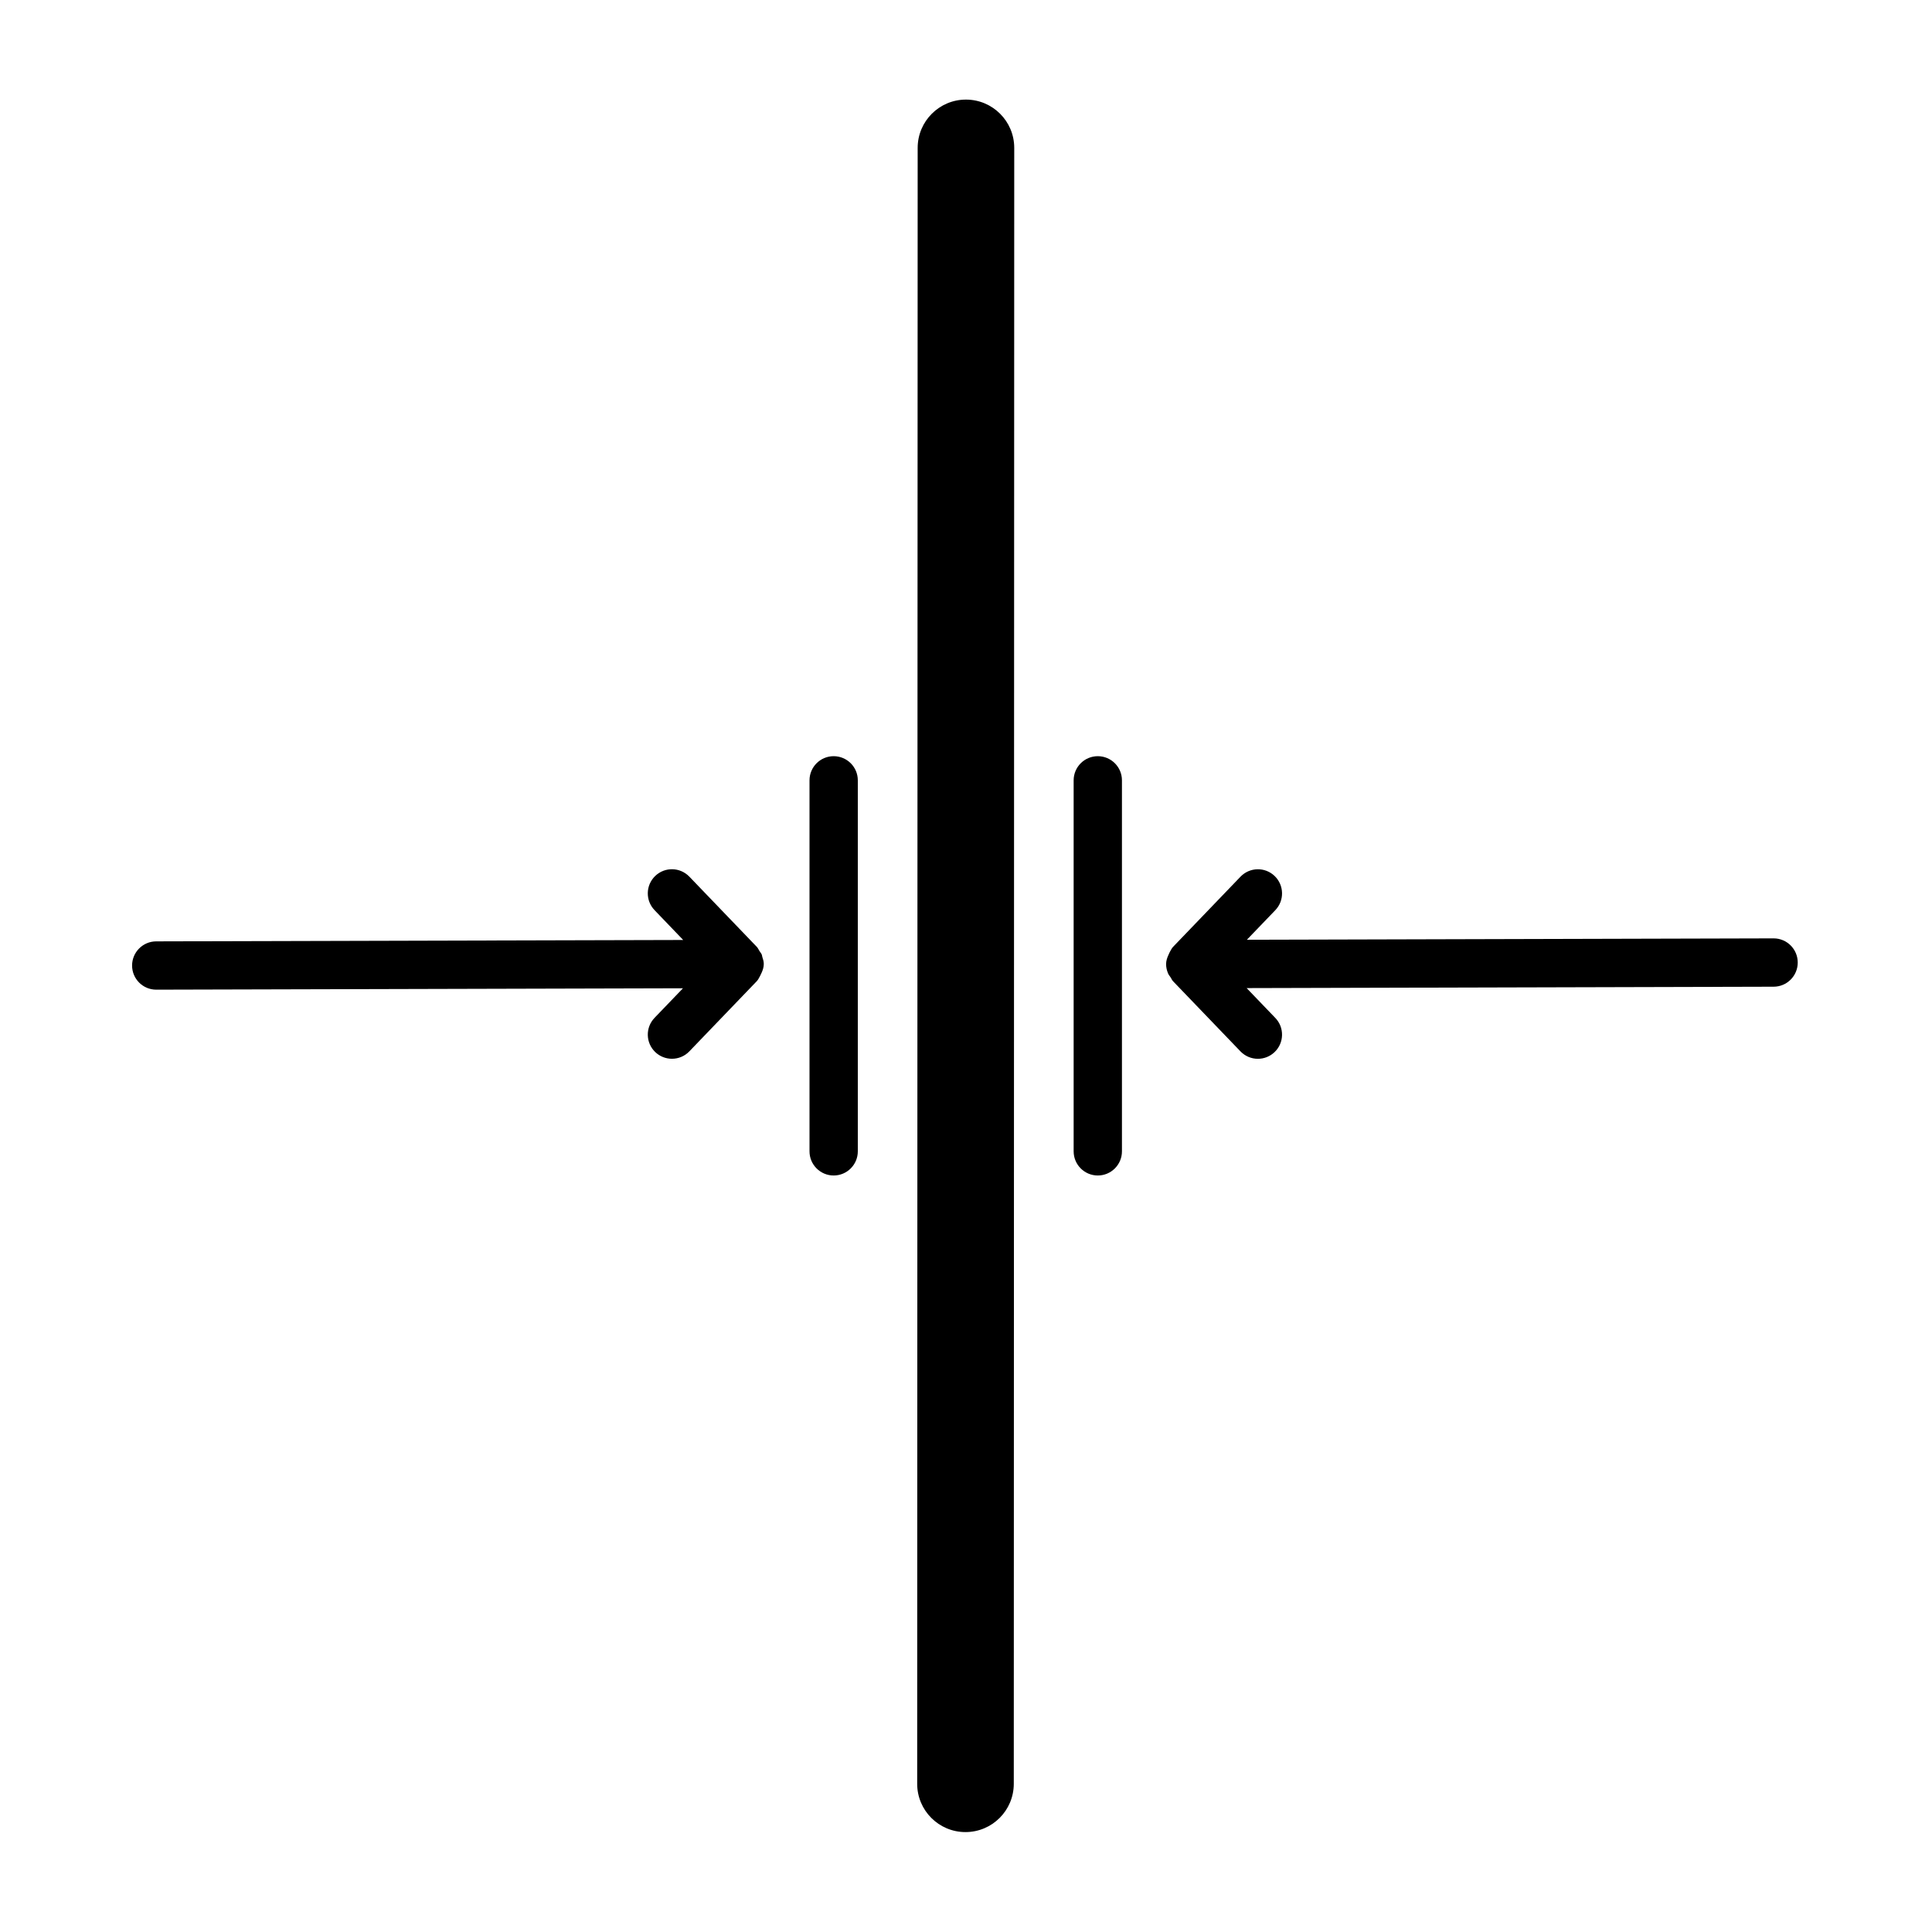 <?xml version="1.0" encoding="utf-8"?>
<!-- Generator: Adobe Illustrator 19.2.1, SVG Export Plug-In . SVG Version: 6.00 Build 0)  -->
<svg version="1.1" id="Layer_1" xmlns="http://www.w3.org/2000/svg" xmlns:xlink="http://www.w3.org/1999/xlink" x="0px" y="0px"
	 viewBox="0 0 60 60" style="enable-background:new 0 0 60 60;" xml:space="preserve">
<g>
	<path d="M25.89,23.484c-0.414,0-0.75,0.336-0.75,0.75v11.522c0,0.414,0.336,0.75,0.75,0.75
		c0.414,0,0.75-0.336,0.75-0.75V24.234C26.64,23.82,26.304,23.484,25.89,23.484z"/>
	<path d="M34.093,23.484c-0.414,0-0.75,0.336-0.75,0.75v11.522c0,0.414,0.336,0.75,0.75,0.75
		c0.414,0,0.75-0.336,0.75-0.75V24.234C34.843,23.82,34.507,23.484,34.093,23.484z"/>
	<path d="M29.999,3.093h-0c-0.828,0-1.5,0.671-1.5,1.5l-0.015,50.804
		c-0,0.828,0.671,1.5,1.5,1.5h0c0.828,0,1.5-0.671,1.5-1.5L31.498,4.594
		C31.499,3.765,30.828,3.094,29.999,3.093z"/>
	<path d="M23.72,29.935c-0-0.077-0.024-0.149-0.047-0.221
		c-0.007-0.021-0.005-0.044-0.014-0.064c-0.017-0.043-0.05-0.078-0.075-0.118
		c-0.027-0.043-0.045-0.09-0.082-0.128l-2.093-2.178
		c-0.289-0.3-0.762-0.309-1.061-0.022c-0.299,0.287-0.308,0.762-0.021,1.061
		l0.89,0.927l-16.367,0.043c-0.414,0.001-0.749,0.338-0.748,0.752
		c0.001,0.414,0.336,0.748,0.75,0.748c0,0,0.001,0,0.002,0l16.356-0.043
		l-0.883,0.919c-0.287,0.299-0.277,0.774,0.021,1.061
		c0.146,0.14,0.333,0.209,0.52,0.209c0.197,0,0.394-0.077,0.541-0.231
		l2.093-2.178c0.043-0.045,0.067-0.1,0.097-0.152
		c0.015-0.025,0.025-0.053,0.038-0.079c0.005-0.01,0.01-0.02,0.015-0.031
		C23.69,30.125,23.72,30.036,23.72,29.935z"/>
	<path d="M55.081,29.142c-0.001,0-0.001,0-0.002,0l-16.356,0.043l0.883-0.919
		c0.287-0.299,0.277-0.773-0.021-1.061c-0.299-0.287-0.773-0.278-1.061,0.022
		l-2.093,2.178c-0.044,0.046-0.068,0.102-0.099,0.155
		c-0.014,0.024-0.024,0.051-0.036,0.077c-0.005,0.01-0.01,0.02-0.014,0.03
		c-0.038,0.085-0.068,0.175-0.068,0.275c0,0.099,0.022,0.192,0.057,0.278
		c0,0,0,0.001,0,0.002c0.019,0.049,0.057,0.091,0.086,0.136
		c0.025,0.038,0.04,0.081,0.073,0.115l2.093,2.178
		c0.148,0.153,0.344,0.231,0.541,0.231c0.187,0,0.374-0.069,0.52-0.209
		c0.299-0.287,0.309-0.762,0.021-1.061l-0.89-0.926l16.367-0.043
		c0.414-0.001,0.749-0.338,0.748-0.752C55.83,29.477,55.494,29.142,55.081,29.142z
		"/>
</g>
</svg>
